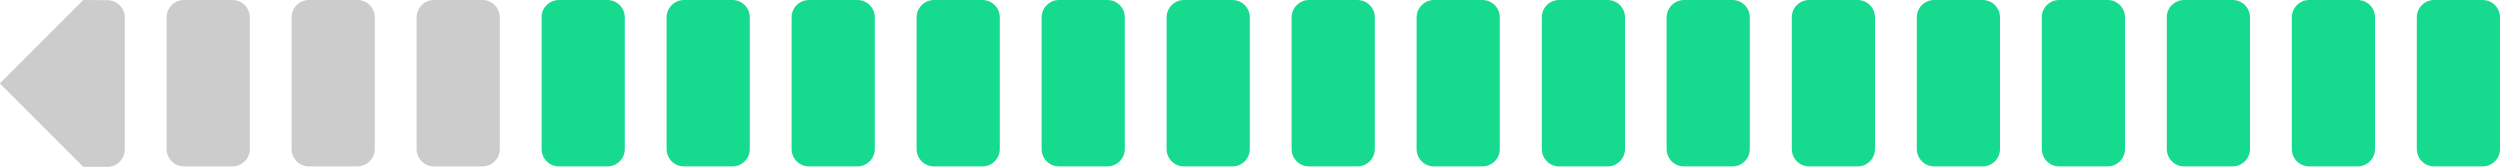 <?xml version="1.0" encoding="utf-8"?>
<!-- Generator: Adobe Illustrator 26.5.3, SVG Export Plug-In . SVG Version: 6.00 Build 0)  -->
<svg version="1.1" baseProfile="tiny" id="Layer_1" xmlns="http://www.w3.org/2000/svg" xmlns:xlink="http://www.w3.org/1999/xlink"
	 x="0px" y="0px" viewBox="0 0 1238 82.5" overflow="visible" xml:space="preserve">
<path id="colorstyle:Postive" fill="#16DB8F" d="M276.8,0h24c4.8,0,8.6,3.9,8.6,8.6v65.2c0,4.8-3.9,8.6-8.6,8.6h-24
	c-4.8,0-8.6-3.9-8.6-8.6V8.7C268.1,3.9,272,0,276.8,0z M338.7,0h24c4.8,0,8.6,3.9,8.6,8.6v65.2c0,4.8-3.9,8.6-8.6,8.6h-24
	c-4.8,0-8.6-3.9-8.6-8.6V8.7C330.1,3.9,333.9,0,338.7,0z M400.6,0h24c4.8,0,8.6,3.9,8.6,8.6v65.2c0,4.8-3.9,8.6-8.6,8.6h-24
	c-4.8,0-8.6-3.9-8.6-8.6V8.7C391.9,3.9,395.9,0,400.6,0z M462.5,0h24c4.8,0,8.6,3.9,8.6,8.6v65.2c0,4.8-3.9,8.6-8.6,8.6h-24
	c-4.8,0-8.6-3.9-8.6-8.6V8.7C453.9,3.9,457.7,0,462.5,0z M524.4,0h24c4.8,0,8.6,3.9,8.6,8.6v65.2c0,4.8-3.9,8.6-8.6,8.6h-24
	c-4.8,0-8.6-3.9-8.6-8.6V8.7C515.8,3.9,519.7,0,524.4,0z M586.3,0h24c4.8,0,8.6,3.9,8.6,8.6v65.2c0,4.8-3.9,8.6-8.6,8.6h-24
	c-4.8,0-8.6-3.9-8.6-8.6V8.7C577.7,3.9,581.5,0,586.3,0z M648.2,0h24c4.8,0,8.6,3.9,8.6,8.6v65.2c0,4.8-3.9,8.6-8.6,8.6h-24
	c-4.8,0-8.6-3.9-8.6-8.6V8.7C639.6,3.9,643.5,0,648.2,0z M710.1,0h24c4.8,0,8.6,3.9,8.6,8.6v65.2c0,4.8-3.9,8.6-8.6,8.6h-24
	c-4.8,0-8.6-3.9-8.6-8.6V8.7C701.5,3.9,705.4,0,710.1,0z M772.1,0h24c4.8,0,8.6,3.9,8.6,8.6v65.2c0,4.8-3.9,8.6-8.6,8.6h-24
	c-4.8,0-8.6-3.9-8.6-8.6V8.7C763.4,3.9,767.3,0,772.1,0z M833.9,0h24c4.8,0,8.6,3.9,8.6,8.6v65.2c0,4.8-3.9,8.6-8.6,8.6h-24
	c-4.8,0-8.6-3.9-8.6-8.6V8.7C825.3,3.9,829.2,0,833.9,0z M895.9,0h24c4.8,0,8.6,3.9,8.6,8.6v65.2c0,4.8-3.9,8.6-8.6,8.6h-24
	c-4.8,0-8.6-3.9-8.6-8.6V8.7C887.2,3.9,891.1,0,895.9,0z M957.8,0h24c4.8,0,8.6,3.9,8.6,8.6v65.2c0,4.8-3.9,8.6-8.6,8.6h-24
	c-4.8,0-8.6-3.9-8.6-8.6V8.7C949.1,3.9,953,0,957.8,0z M1019.7,0h24c4.8,0,8.6,3.9,8.6,8.6v65.2c0,4.8-3.9,8.6-8.6,8.6h-24
	c-4.8,0-8.6-3.9-8.6-8.6V8.7C1011,3.9,1014.9,0,1019.7,0z M1081.6,0h24c4.8,0,8.6,3.9,8.6,8.6v65.2c0,4.8-3.9,8.6-8.6,8.6h-24
	c-4.8,0-8.6-3.9-8.6-8.6V8.7C1072.9,3.9,1076.8,0,1081.6,0z M1143.5,0h24c4.8,0,8.6,3.9,8.6,8.6v65.2c0,4.8-3.9,8.6-8.6,8.6h-24
	c-4.8,0-8.6-3.9-8.6-8.6V8.7C1134.9,3.9,1138.7,0,1143.5,0z M1205.4,0h24c4.8,0,8.6,3.9,8.6,8.6v65.2c0,4.8-3.9,8.6-8.6,8.6h-24
	c-4.8,0-8.6-3.9-8.6-8.6V8.7C1196.7,3.9,1200.6,0,1205.4,0z"/>
<path id="colorstyle:Disabled_00000152974313123276899720000003094683195605590663_" fill="#CCCCCC" d="M91.1,0h24
	c4.8,0,8.6,3.9,8.6,8.6v65.2c0,4.8-3.9,8.6-8.6,8.6h-24c-4.8,0-8.6-3.9-8.6-8.6V8.7C82.5,3.9,86.3,0,91.1,0z M153,0h24
	c4.8,0,8.6,3.9,8.6,8.6v65.2c0,4.8-3.9,8.6-8.6,8.6h-24c-4.8,0-8.6-3.9-8.6-8.6V8.7C144.3,3.9,148.2,0,153,0z M214.9,0h24
	c4.8,0,8.6,3.9,8.6,8.6v65.2c0,4.8-3.9,8.6-8.6,8.6h-24c-4.8,0-8.6-3.9-8.6-8.6V8.7C206.3,3.9,210.1,0,214.9,0z M41.2,0L-0.1,41.3
	l41.3,41.3h12c4.8,0,8.6-3.9,8.6-8.6V8.7c0-4.8-3.9-8.6-8.6-8.6L41.2,0L41.2,0z"/>
</svg>

